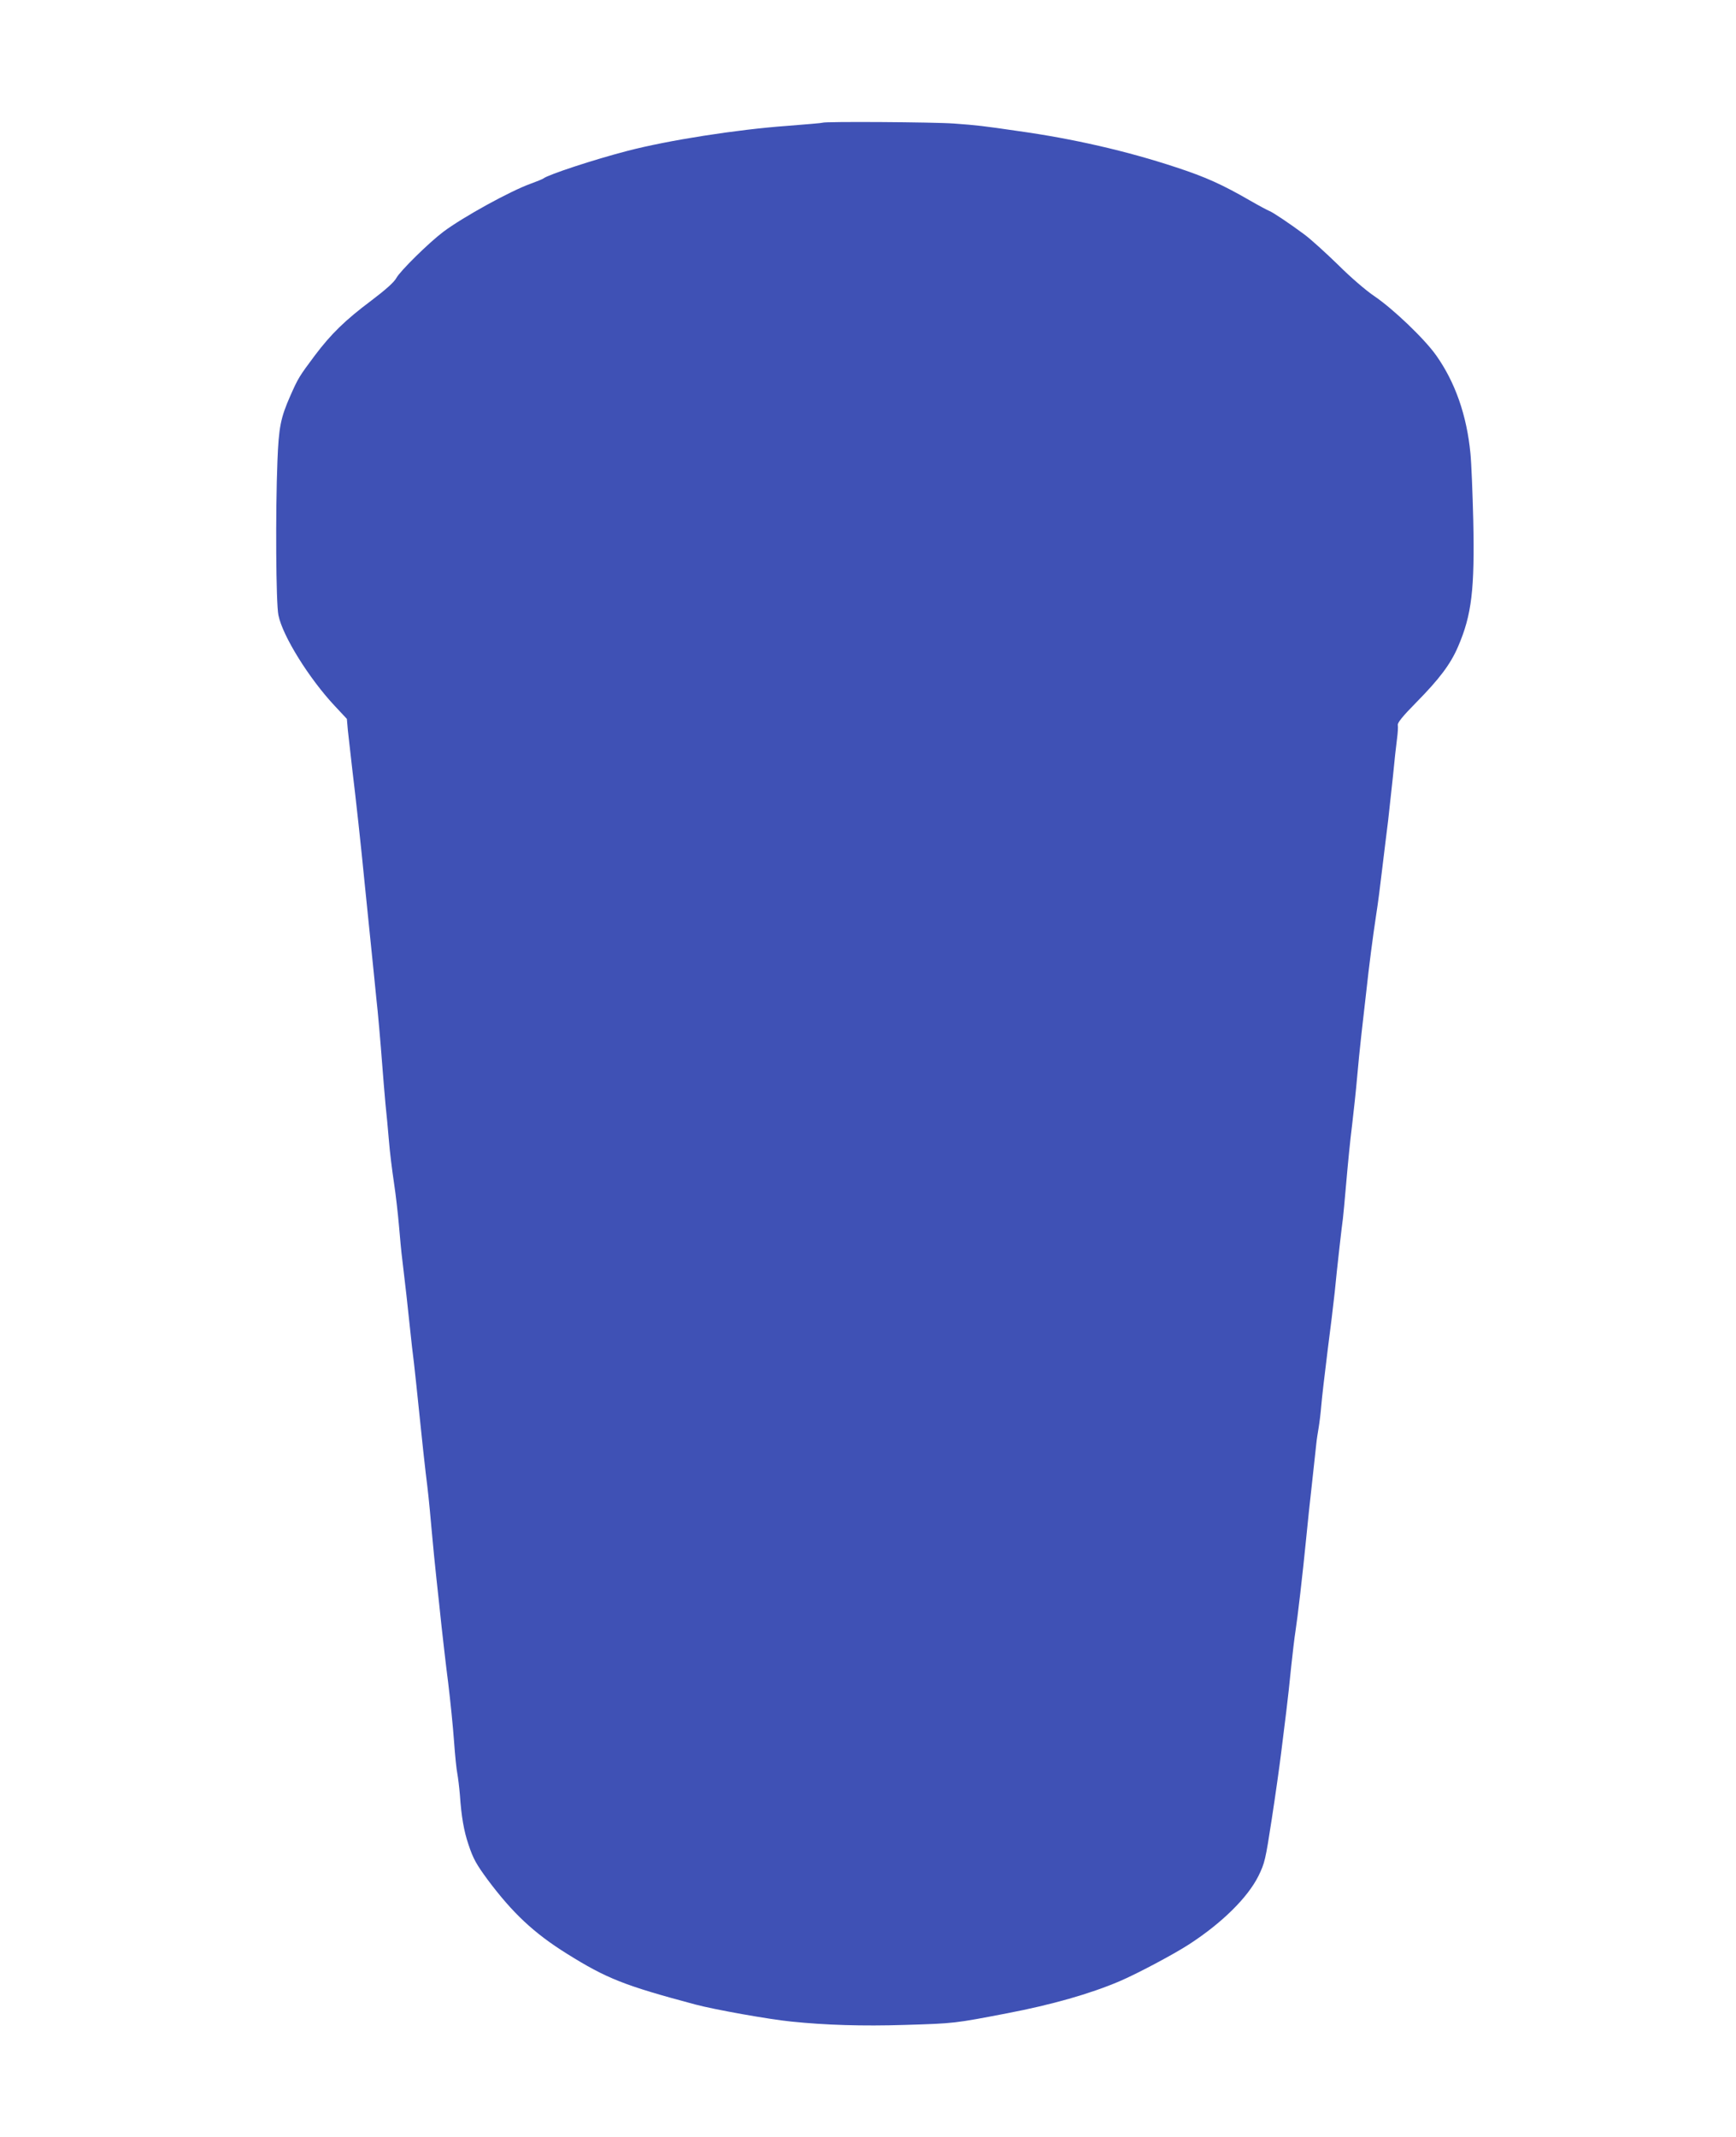 <?xml version="1.0" standalone="no"?>
<!DOCTYPE svg PUBLIC "-//W3C//DTD SVG 20010904//EN"
 "http://www.w3.org/TR/2001/REC-SVG-20010904/DTD/svg10.dtd">
<svg version="1.0" xmlns="http://www.w3.org/2000/svg"
 width="1040pt" height="1280pt" viewBox="0 0 1040 1280"
 preserveAspectRatio="xMidYMid meet">
<g transform="translate(0,1280) scale(0.1,-0.1)"
fill="#3f51b5" stroke="none">
<path d="M4928 12065 c-2 -2 -98 -10 -213 -19 -302 -22 -711 -86 -957 -150
-200 -52 -471 -141 -503 -165 -5 -4 -39 -18 -75 -31 -123 -44 -408 -201 -525
-289 -87 -66 -259 -235 -281 -277 -13 -24 -63 -69 -149 -134 -159 -119 -242
-201 -338 -328 -94 -126 -100 -135 -147 -241 -59 -134 -70 -189 -78 -393 -12
-302 -9 -855 6 -923 25 -125 185 -381 338 -544 l72 -77 6 -69 c4 -39 16 -142
26 -230 21 -172 53 -463 75 -690 8 -77 21 -205 29 -285 8 -80 20 -194 26 -255
6 -60 13 -128 15 -150 8 -66 25 -262 35 -395 5 -69 14 -172 19 -230 6 -58 16
-158 21 -223 5 -65 19 -177 30 -250 11 -72 24 -188 30 -257 6 -69 14 -161 20
-205 21 -175 31 -266 45 -400 8 -77 19 -176 25 -220 5 -44 21 -192 35 -330 14
-137 30 -284 35 -325 15 -121 19 -156 35 -335 8 -93 22 -231 30 -305 8 -74 22
-200 30 -280 9 -80 26 -233 40 -340 13 -107 29 -265 35 -350 6 -85 15 -173 20
-195 4 -22 11 -78 15 -125 9 -131 24 -218 52 -300 28 -84 46 -116 115 -210
149 -199 276 -319 475 -443 237 -148 343 -190 766 -303 115 -31 446 -90 578
-103 204 -21 428 -28 679 -20 300 9 297 9 615 70 266 51 495 116 673 192 101
43 322 160 416 221 197 128 350 279 415 409 38 78 42 95 80 342 22 143 47 321
56 395 9 74 23 187 31 250 8 63 21 183 29 265 9 83 20 179 26 215 12 76 43
341 64 555 8 83 24 236 36 340 11 105 23 208 25 230 2 22 9 65 14 95 5 30 12
87 15 125 5 60 20 186 39 340 13 97 37 295 42 345 13 137 45 417 49 440 2 14
11 111 20 215 9 105 24 260 35 345 10 85 24 214 30 285 6 72 18 189 26 260 8
72 21 186 29 255 16 149 39 327 60 465 9 55 25 179 36 275 12 96 27 225 35
285 7 61 20 180 29 266 8 86 19 185 24 222 5 36 7 74 5 84 -3 13 29 53 108
133 142 144 208 232 253 337 82 190 100 344 91 758 -4 160 -11 340 -17 400
-22 227 -91 425 -205 586 -69 98 -256 277 -369 354 -51 34 -145 115 -219 189
-72 70 -162 152 -201 181 -89 66 -190 134 -212 142 -10 4 -61 31 -113 61 -170
98 -268 142 -448 201 -291 96 -612 170 -942 216 -212 31 -248 35 -385 45 -122
9 -778 13 -787 5z"/>
</g>
</svg>
